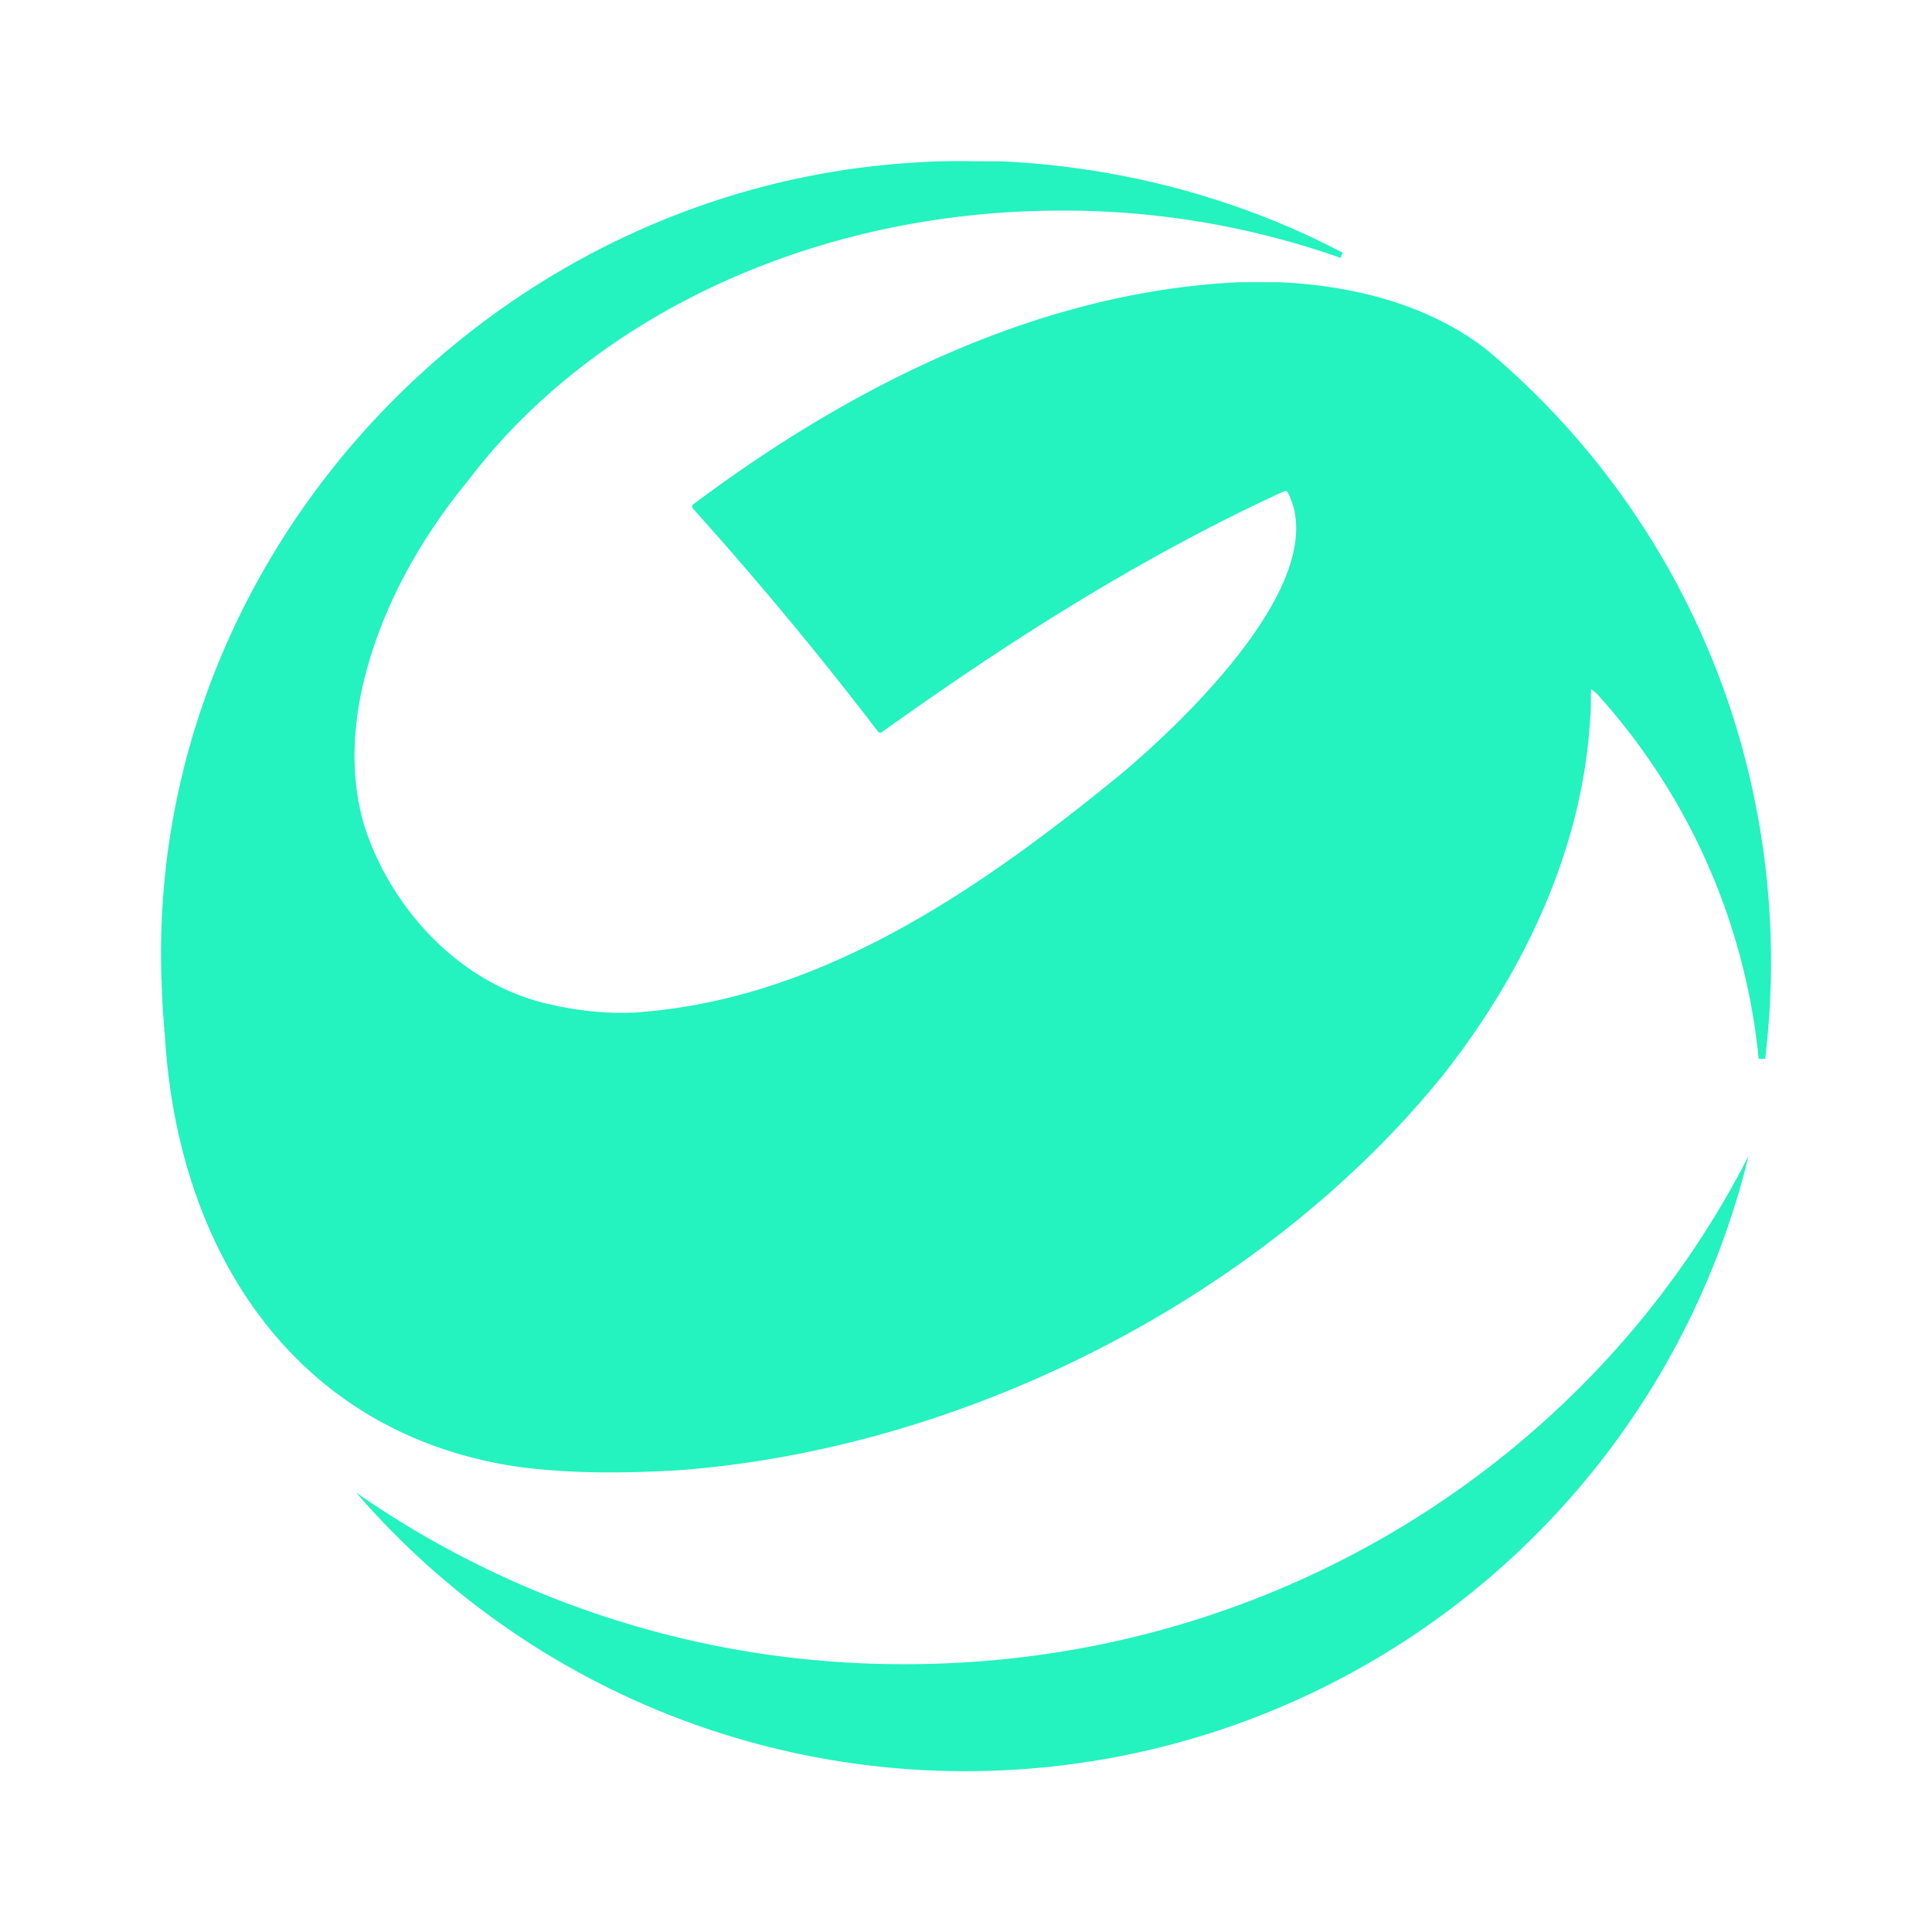 <svg viewBox="0 0 24 24" fill="none" class="Icon-sc-91bd9bcf-0 dTBPTo" version="1.1" xmlns="http://www.w3.org/2000/svg" xmlns:xlink="http://www.w3.org/1999/xlink"><path fill="#24F2BFFF" d="M21.72 14.363a10.008 10.008 0 0 1-9.725 7.639 9.988 9.988 0 0 1-7.57-3.46 11.875 11.875 0 0 0 6.82 2.131c4.593 0 8.566-2.571 10.474-6.31Zm-9.317-12.36c1.478.061 2.96.445 4.276 1.136l-.027.064a10.34 10.34 0 0 0-3.463-.587c-3.118 0-5.85 1.342-7.375 3.355-.67.816-1.153 1.742-1.342 2.707-.098.534-.1 1.092.064 1.612.336 1.007 1.159 1.897 2.205 2.165.402.1.822.15 1.236.117l-.002-.001c2.27-.183 4.232-1.55 5.946-2.952.767-.642 2.639-2.411 2.077-3.501a.035.035 0 0 0-.046-.016c-1.77.813-3.417 1.862-4.997 2.993a.035.035 0 0 1-.048-.007 45.351 45.351 0 0 0-2.3-2.771.035.035 0 0 1 .005-.052c1.958-1.467 4.277-2.634 6.756-2.758.165-.004.35 0 .521-.001h.002c.906.04 1.855.272 2.584.844a9.868 9.868 0 0 1 3.069 4.603c.422 1.353.555 2.794.383 4.2h-.08a7.906 7.906 0 0 0-2-4.524c-.019-.02-.04-.036-.061-.054-.007-.006-.014-.016-.019-.005a.04.04 0 0 0-.003.012c-.004.11.003.22-.01.329v.002c-.09 1.636-.833 3.184-1.84 4.457-2.245 2.766-5.956 4.636-9.501 4.895-.662.038-1.33.043-1.988-.045-2.786-.416-4.229-2.708-4.378-5.378v-.012c-.01-.017-.005-.04-.008-.06l.003-.003c-.01-.017-.004-.04-.006-.058-.009-.081-.013-.168-.018-.251 0-.03-.004-.07-.004-.103v-.003c-.003-.048-.005-.103-.006-.154l.001-.014v-.003a.041.041 0 0 1-.003-.014c-.183-5.33 4.14-9.879 9.437-10.152.314-.022.641-.01.96-.011Z"></path></svg>
